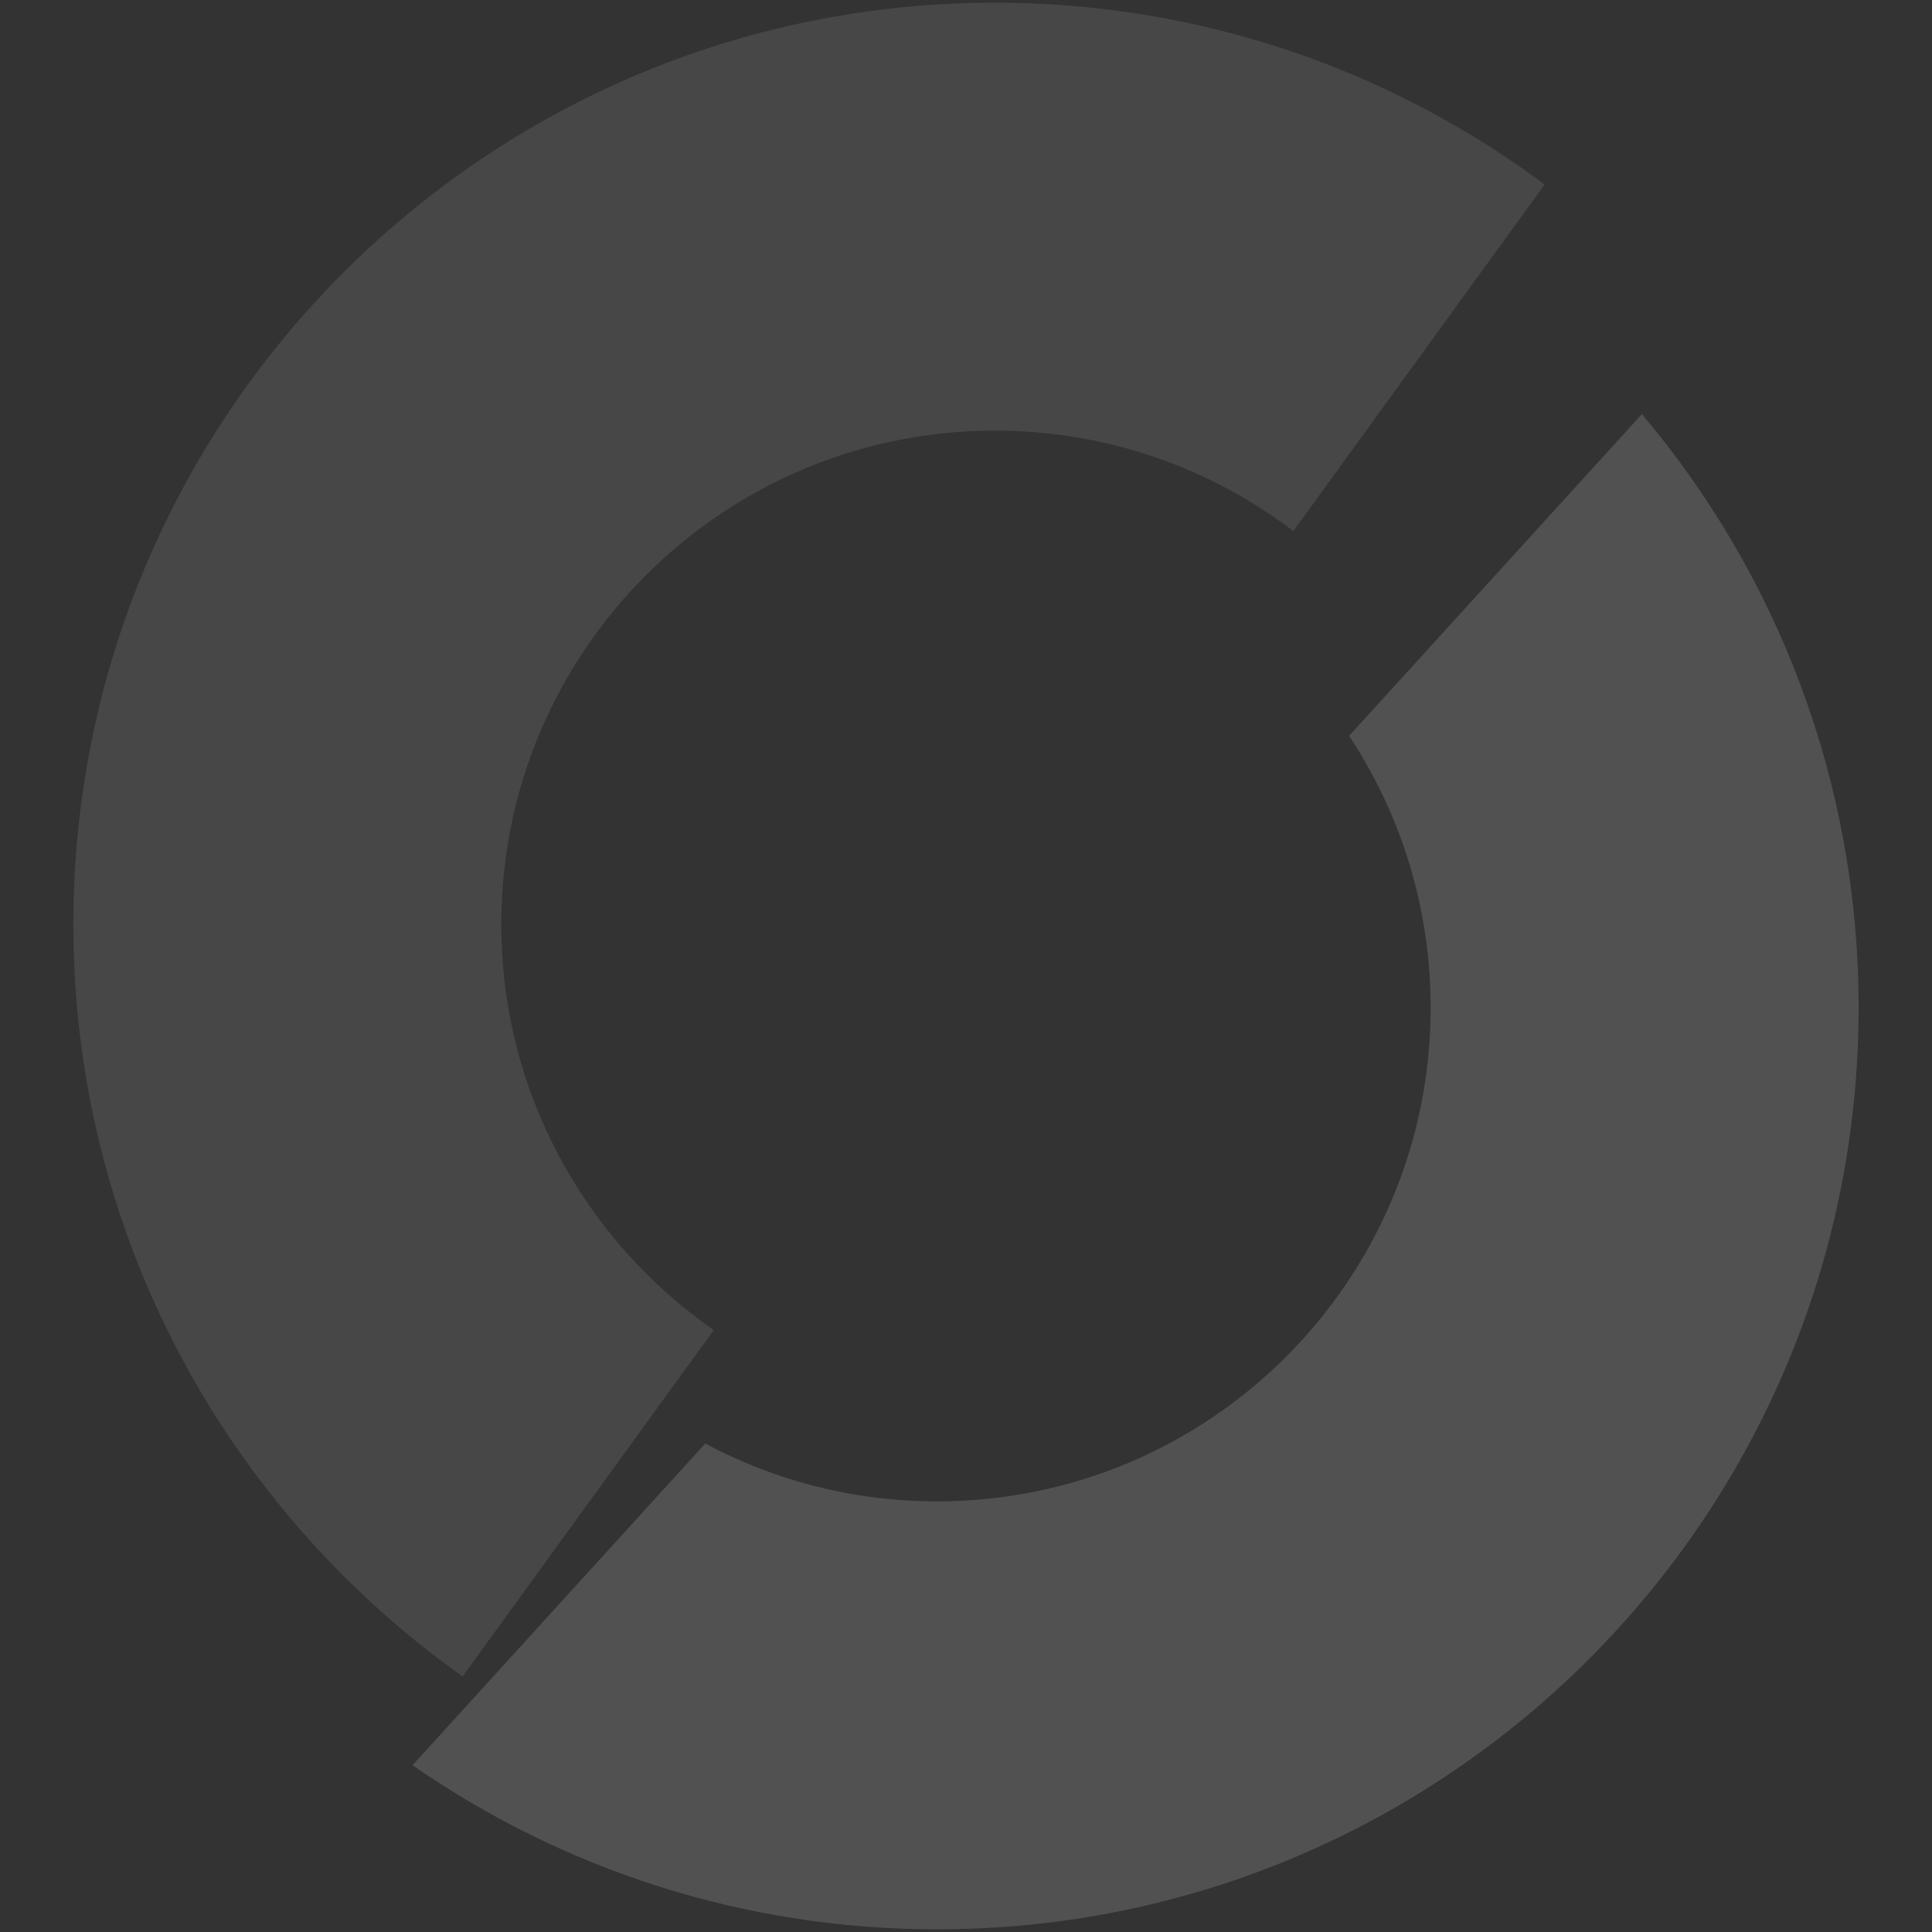 <?xml version="1.0" encoding="UTF-8"?>
<svg id="Layer_1" data-name="Layer 1" xmlns="http://www.w3.org/2000/svg" viewBox="0 0 512 512">
  <rect x="0" y="0" width="512" height="512" fill="#333333" stroke="none"/>
  <defs>
    <style>
      .cls-1 {
        opacity: .1;
      }

      .cls-1, .cls-2 {
        fill: #fff;
      }

      .cls-2 {
        opacity: .15;
      }
    </style>
  </defs>
  <path class="cls-2" d="M435.13,109.73l-77.6,85.28c13.66,20.66,21.61,45.41,21.61,72.03,0,72.26-58.58,130.84-130.84,130.84-22.2,0-43.1-5.56-61.41-15.32l-77.56,85.24c39.46,27.37,87.31,43.49,138.97,43.49,134.9,0,244.25-109.35,244.25-244.25,0-59.94-21.6-114.82-57.43-157.32Z"/>
  <path class="cls-1" d="M189.17,352.48c-34.02-23.63-56.32-62.96-56.32-107.52,0-72.26,58.58-130.84,130.84-130.84,29.71,0,57.1,9.92,79.06,26.61l66.6-91.83C368.69,18.63,318.29.71,263.69.71,128.8.71,19.44,110.06,19.44,244.96c0,82.31,40.76,155.06,103.15,199.31l66.58-91.79Z"/>
</svg>